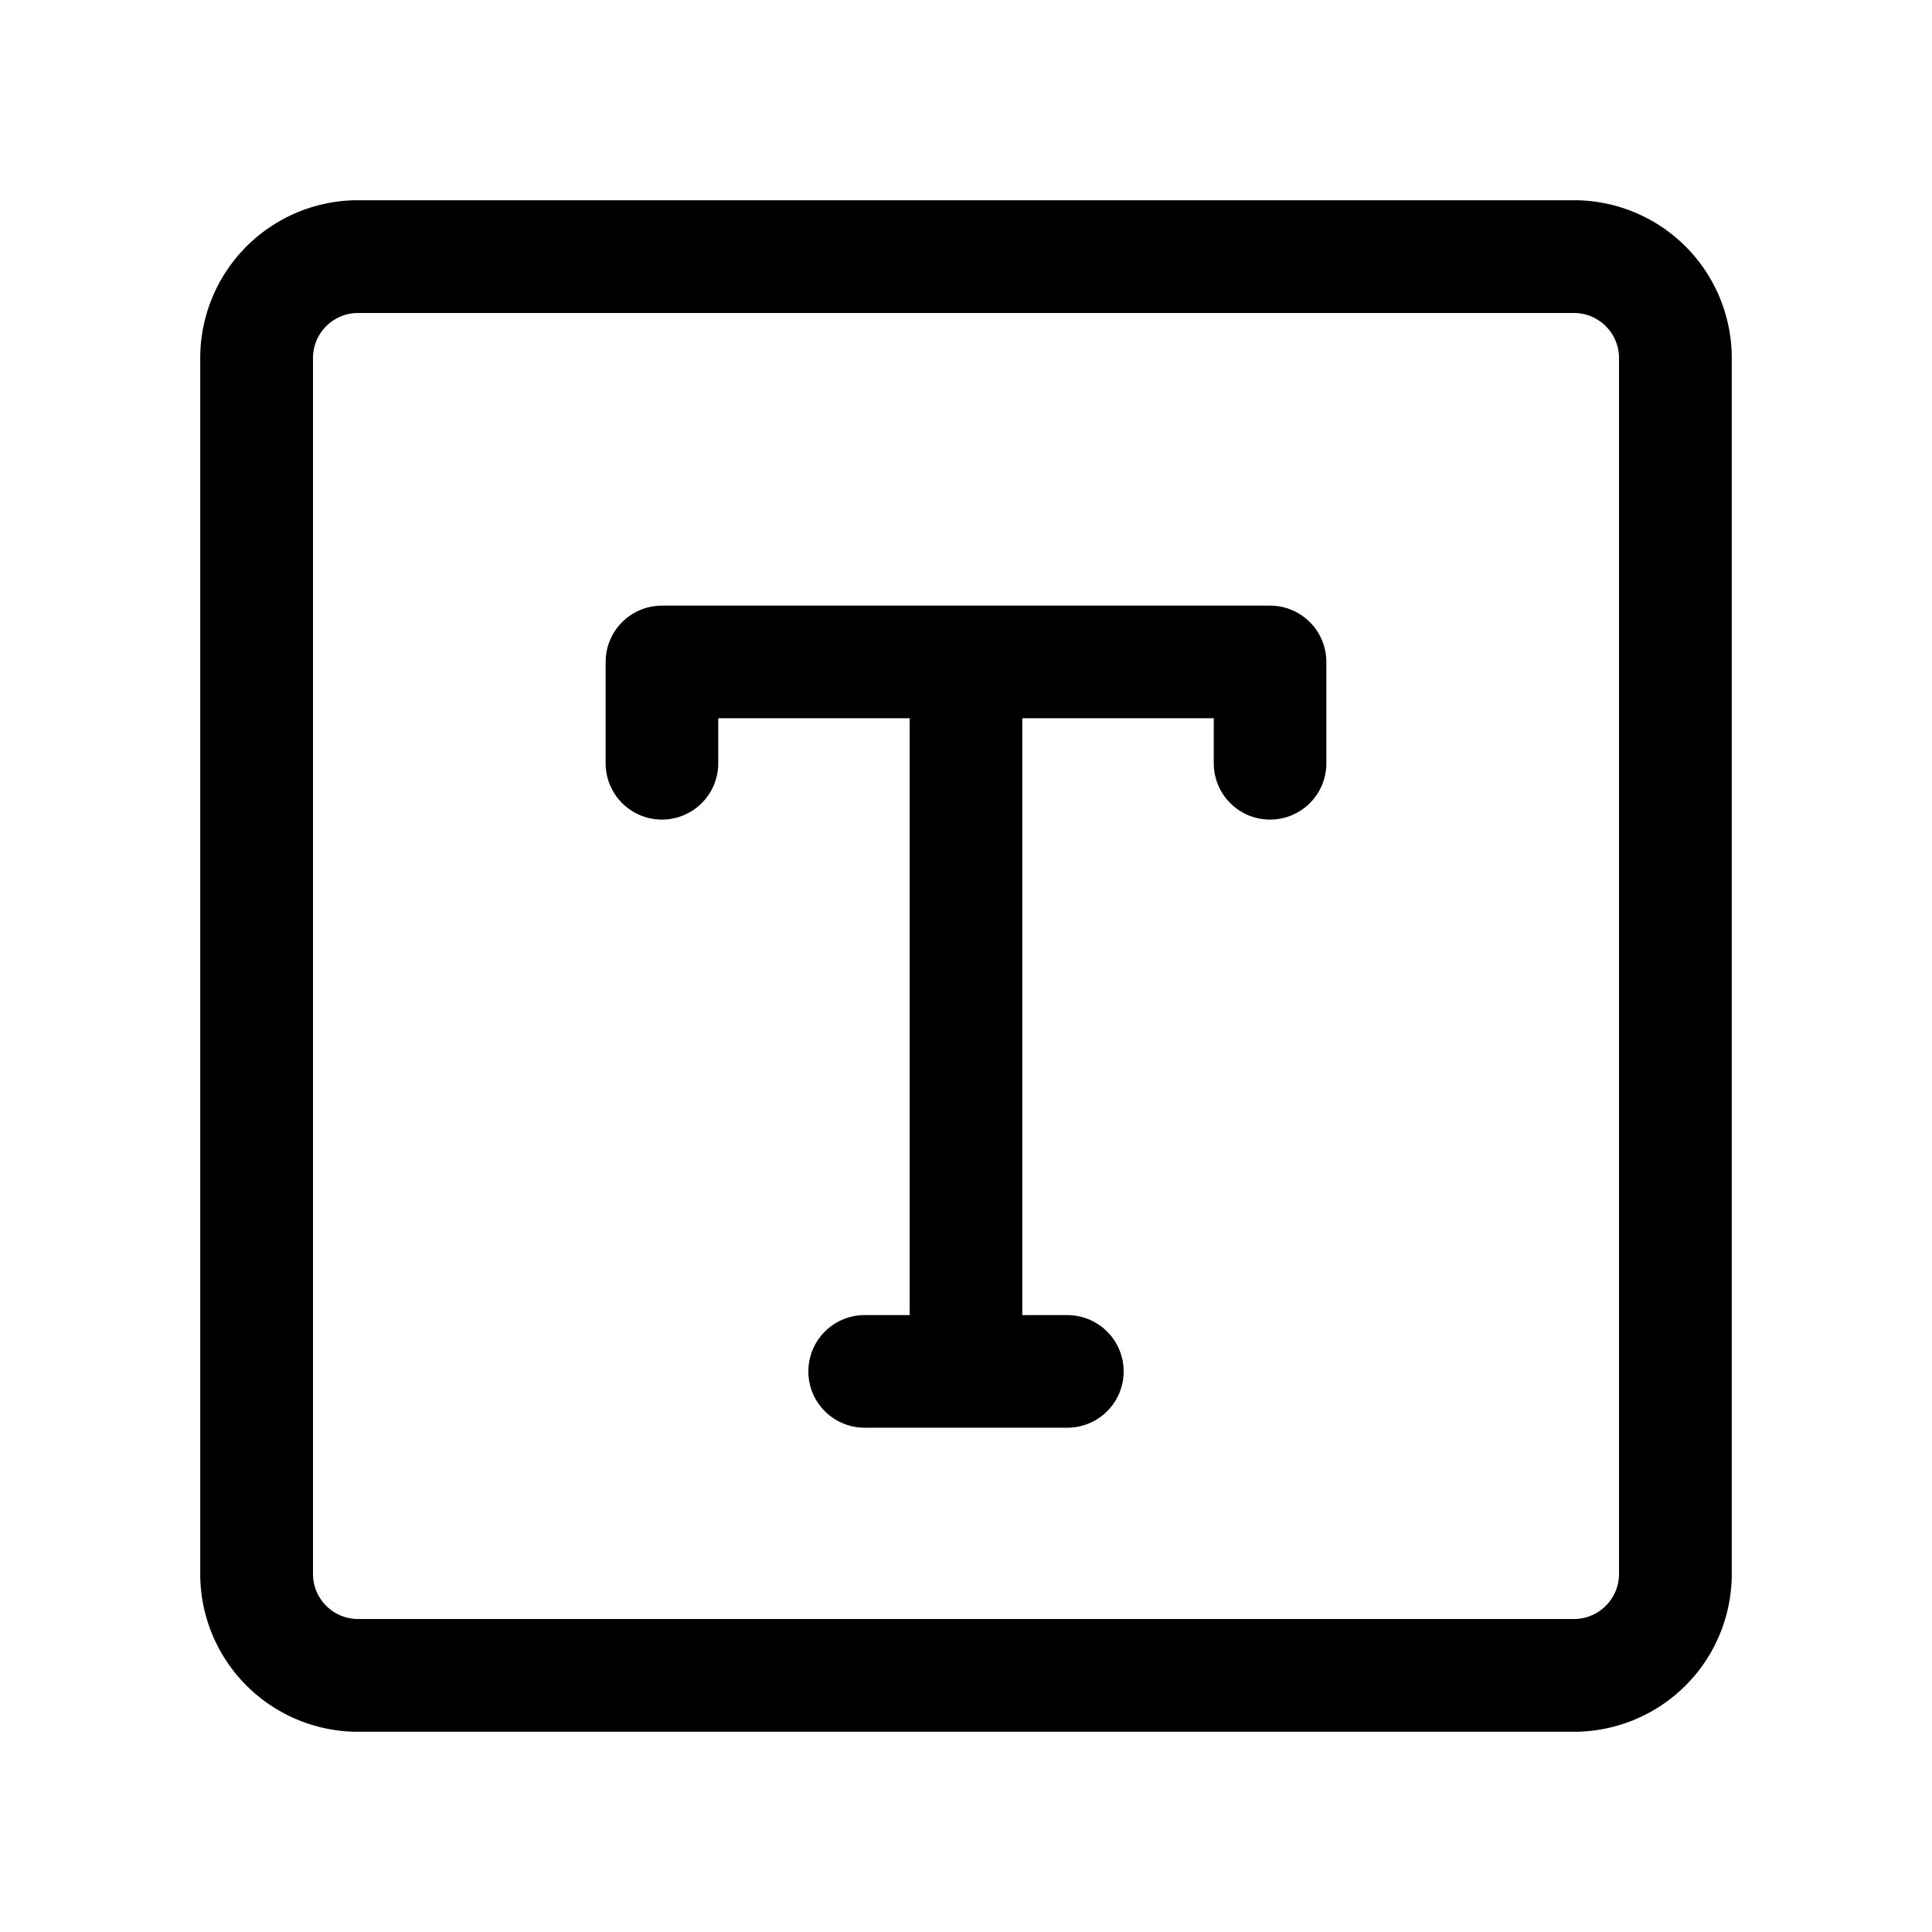 <svg id="Layer_1" data-name="Layer 1" xmlns="http://www.w3.org/2000/svg" viewBox="0 0 500 500"><title>text0</title><path class="cls-1" d="M328.69,156.74H171.31a14.57,14.57,0,0,0-14.57,14.57v26.23a14.57,14.57,0,0,0,29.14,0V185.88h49.55V340.35H223.77a14.57,14.57,0,0,0,0,29.14h52.46a14.57,14.57,0,0,0,0-29.14H264.57V185.88h49.55v11.66a14.57,14.57,0,0,0,29.14,0V171.31A14.57,14.57,0,0,0,328.69,156.74Z"/><path class="cls-1" d="M407.38,51.82H92.62a40.84,40.84,0,0,0-40.8,40.8V407.38a40.84,40.84,0,0,0,40.8,40.8H407.38a40.84,40.84,0,0,0,40.8-40.8V92.62A40.84,40.84,0,0,0,407.38,51.82ZM419,407.38A11.67,11.67,0,0,1,407.38,419H92.62A11.67,11.67,0,0,1,81,407.38V92.62A11.67,11.67,0,0,1,92.62,81H407.38A11.67,11.67,0,0,1,419,92.62Z"/></svg>